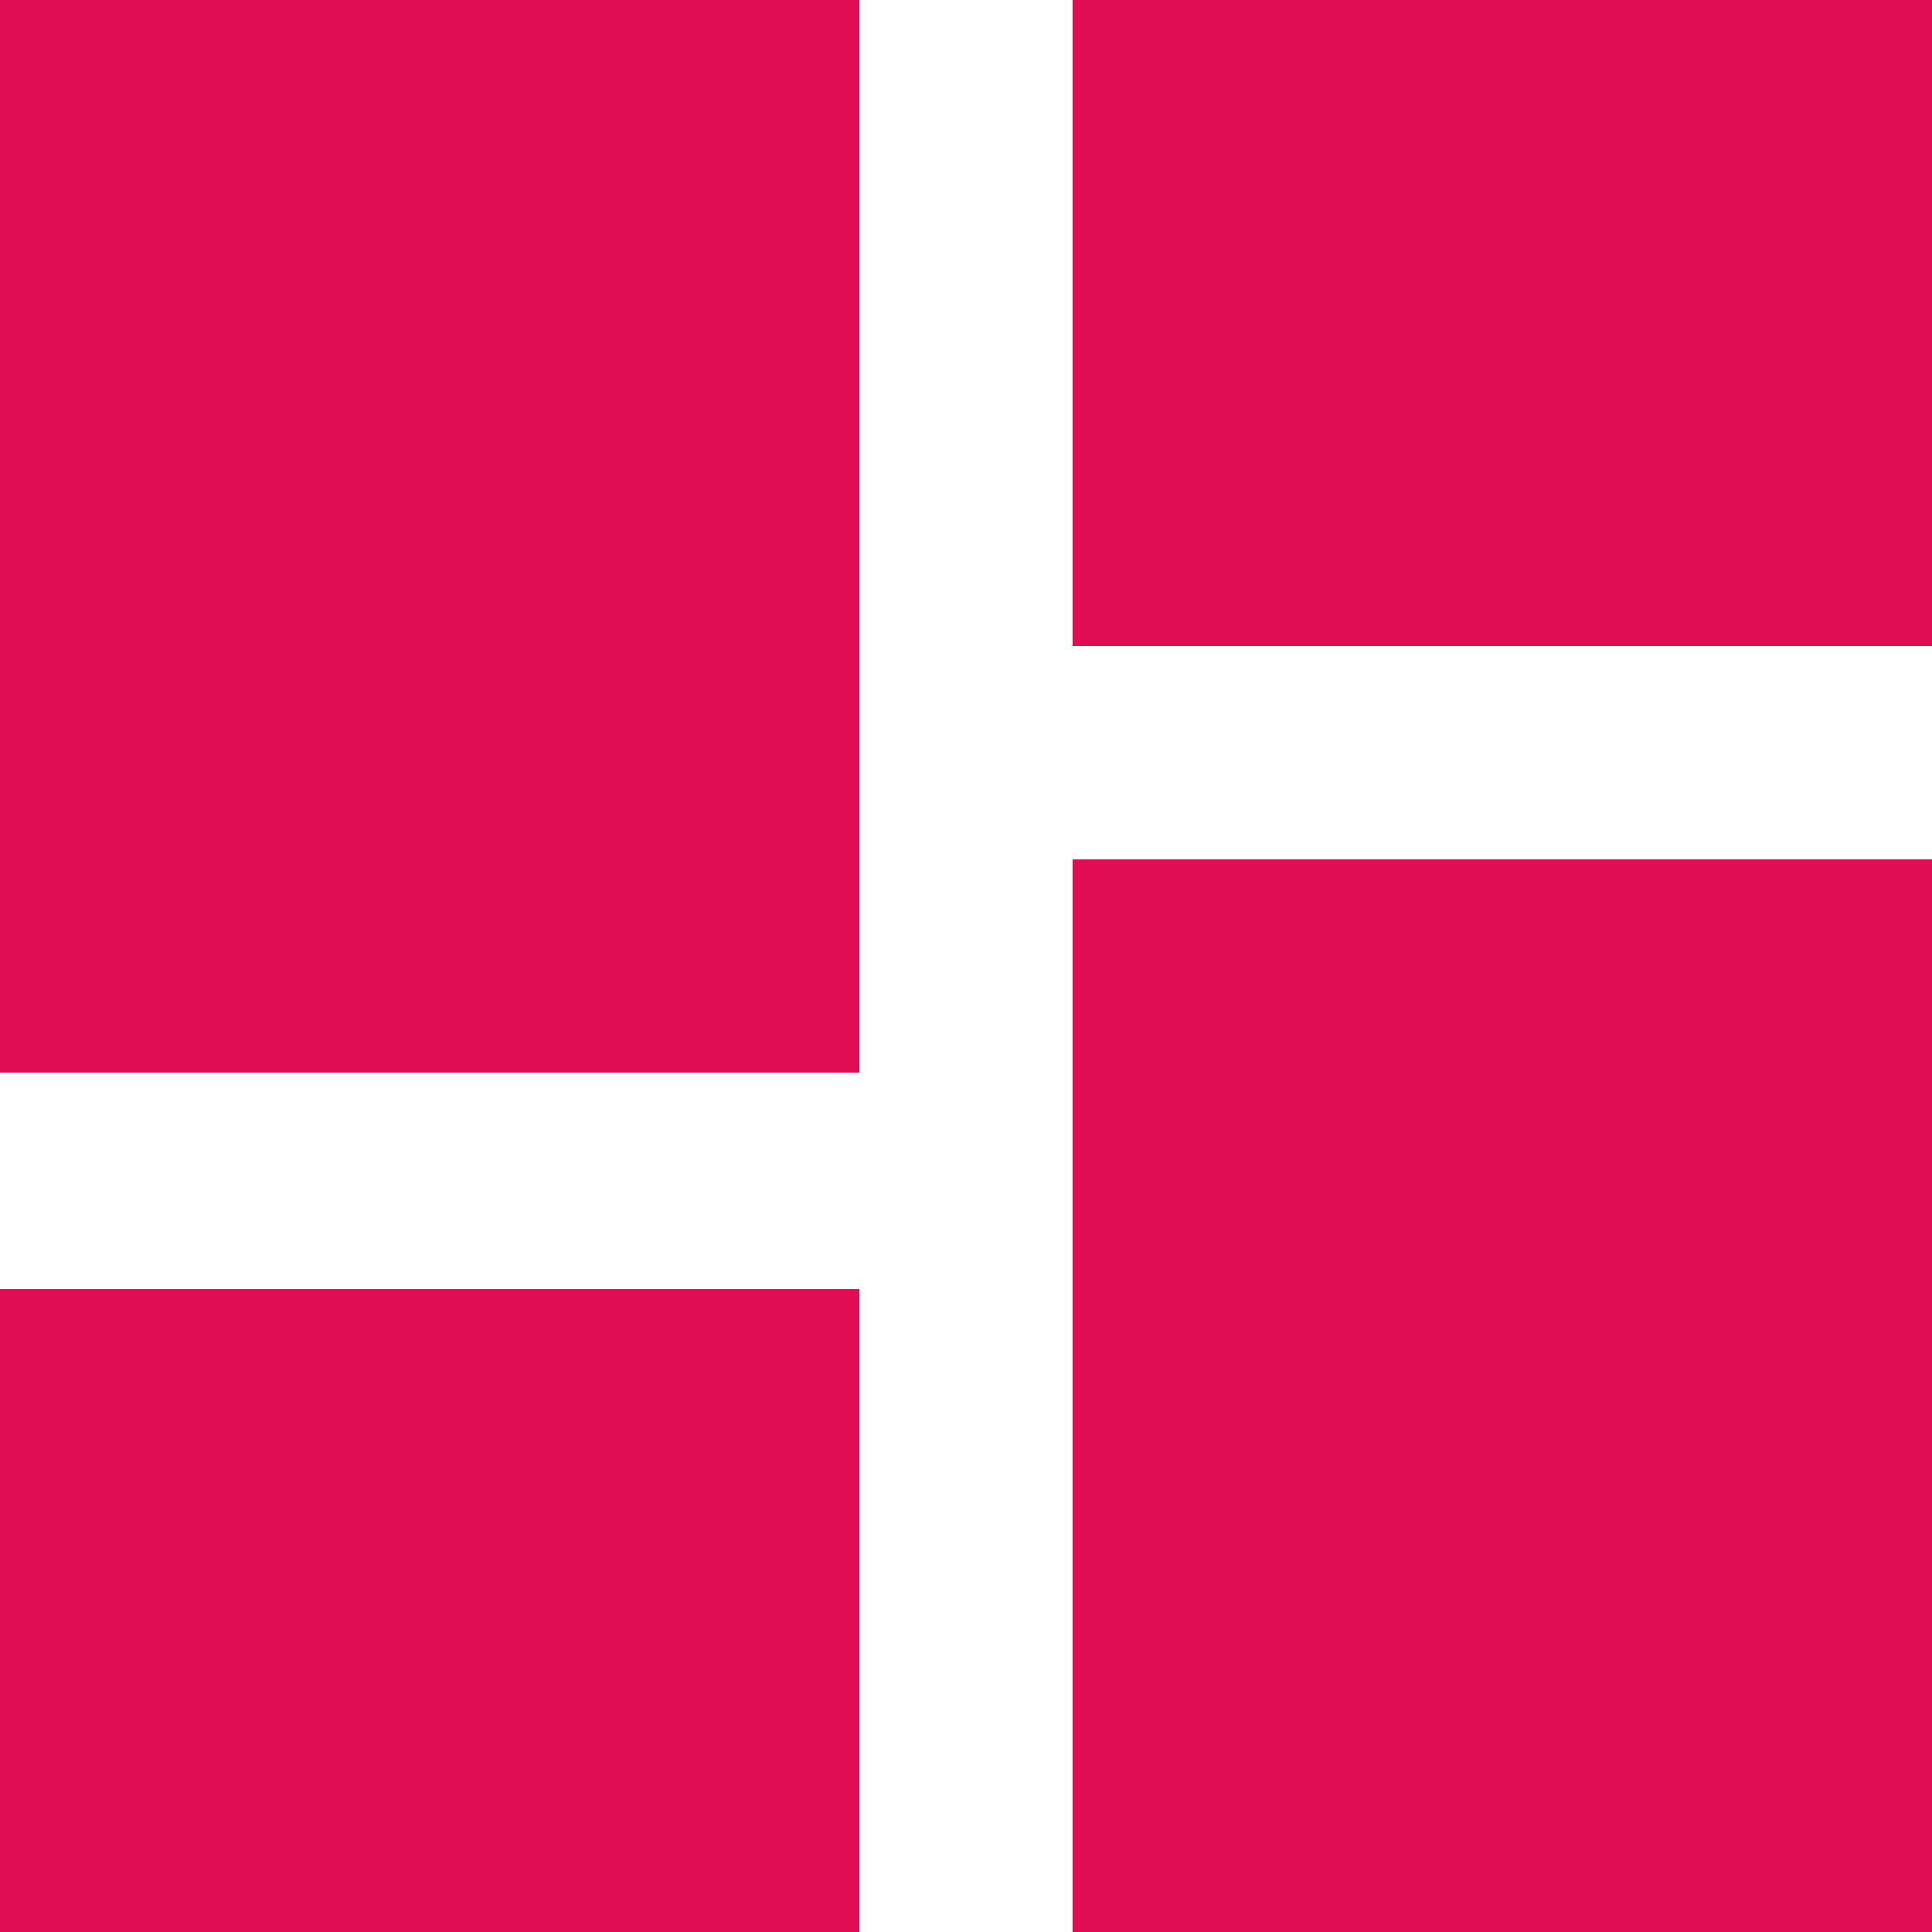<?xml version="1.0" encoding="utf-8"?>
<!-- Generator: Adobe Illustrator 24.0.2, SVG Export Plug-In . SVG Version: 6.00 Build 0)  -->
<svg version="1.1" id="Livello_1" xmlns="http://www.w3.org/2000/svg" xmlns:xlink="http://www.w3.org/1999/xlink" x="0px" y="0px"
	 viewBox="0 0 60.7 60.7" style="enable-background:new 0 0 60.7 60.7;" xml:space="preserve">
<style type="text/css">
	.st0{fill:#E20C54;}
</style>
<path id="Icon_material-dashboard" class="st0" d="M0,33.7h27V0H0V33.7z M0,60.7h27V40.5H0V60.7z M33.7,60.7h27V27h-27V60.7z
	 M33.7,0v20.3h27V0H33.7z"/>
</svg>
